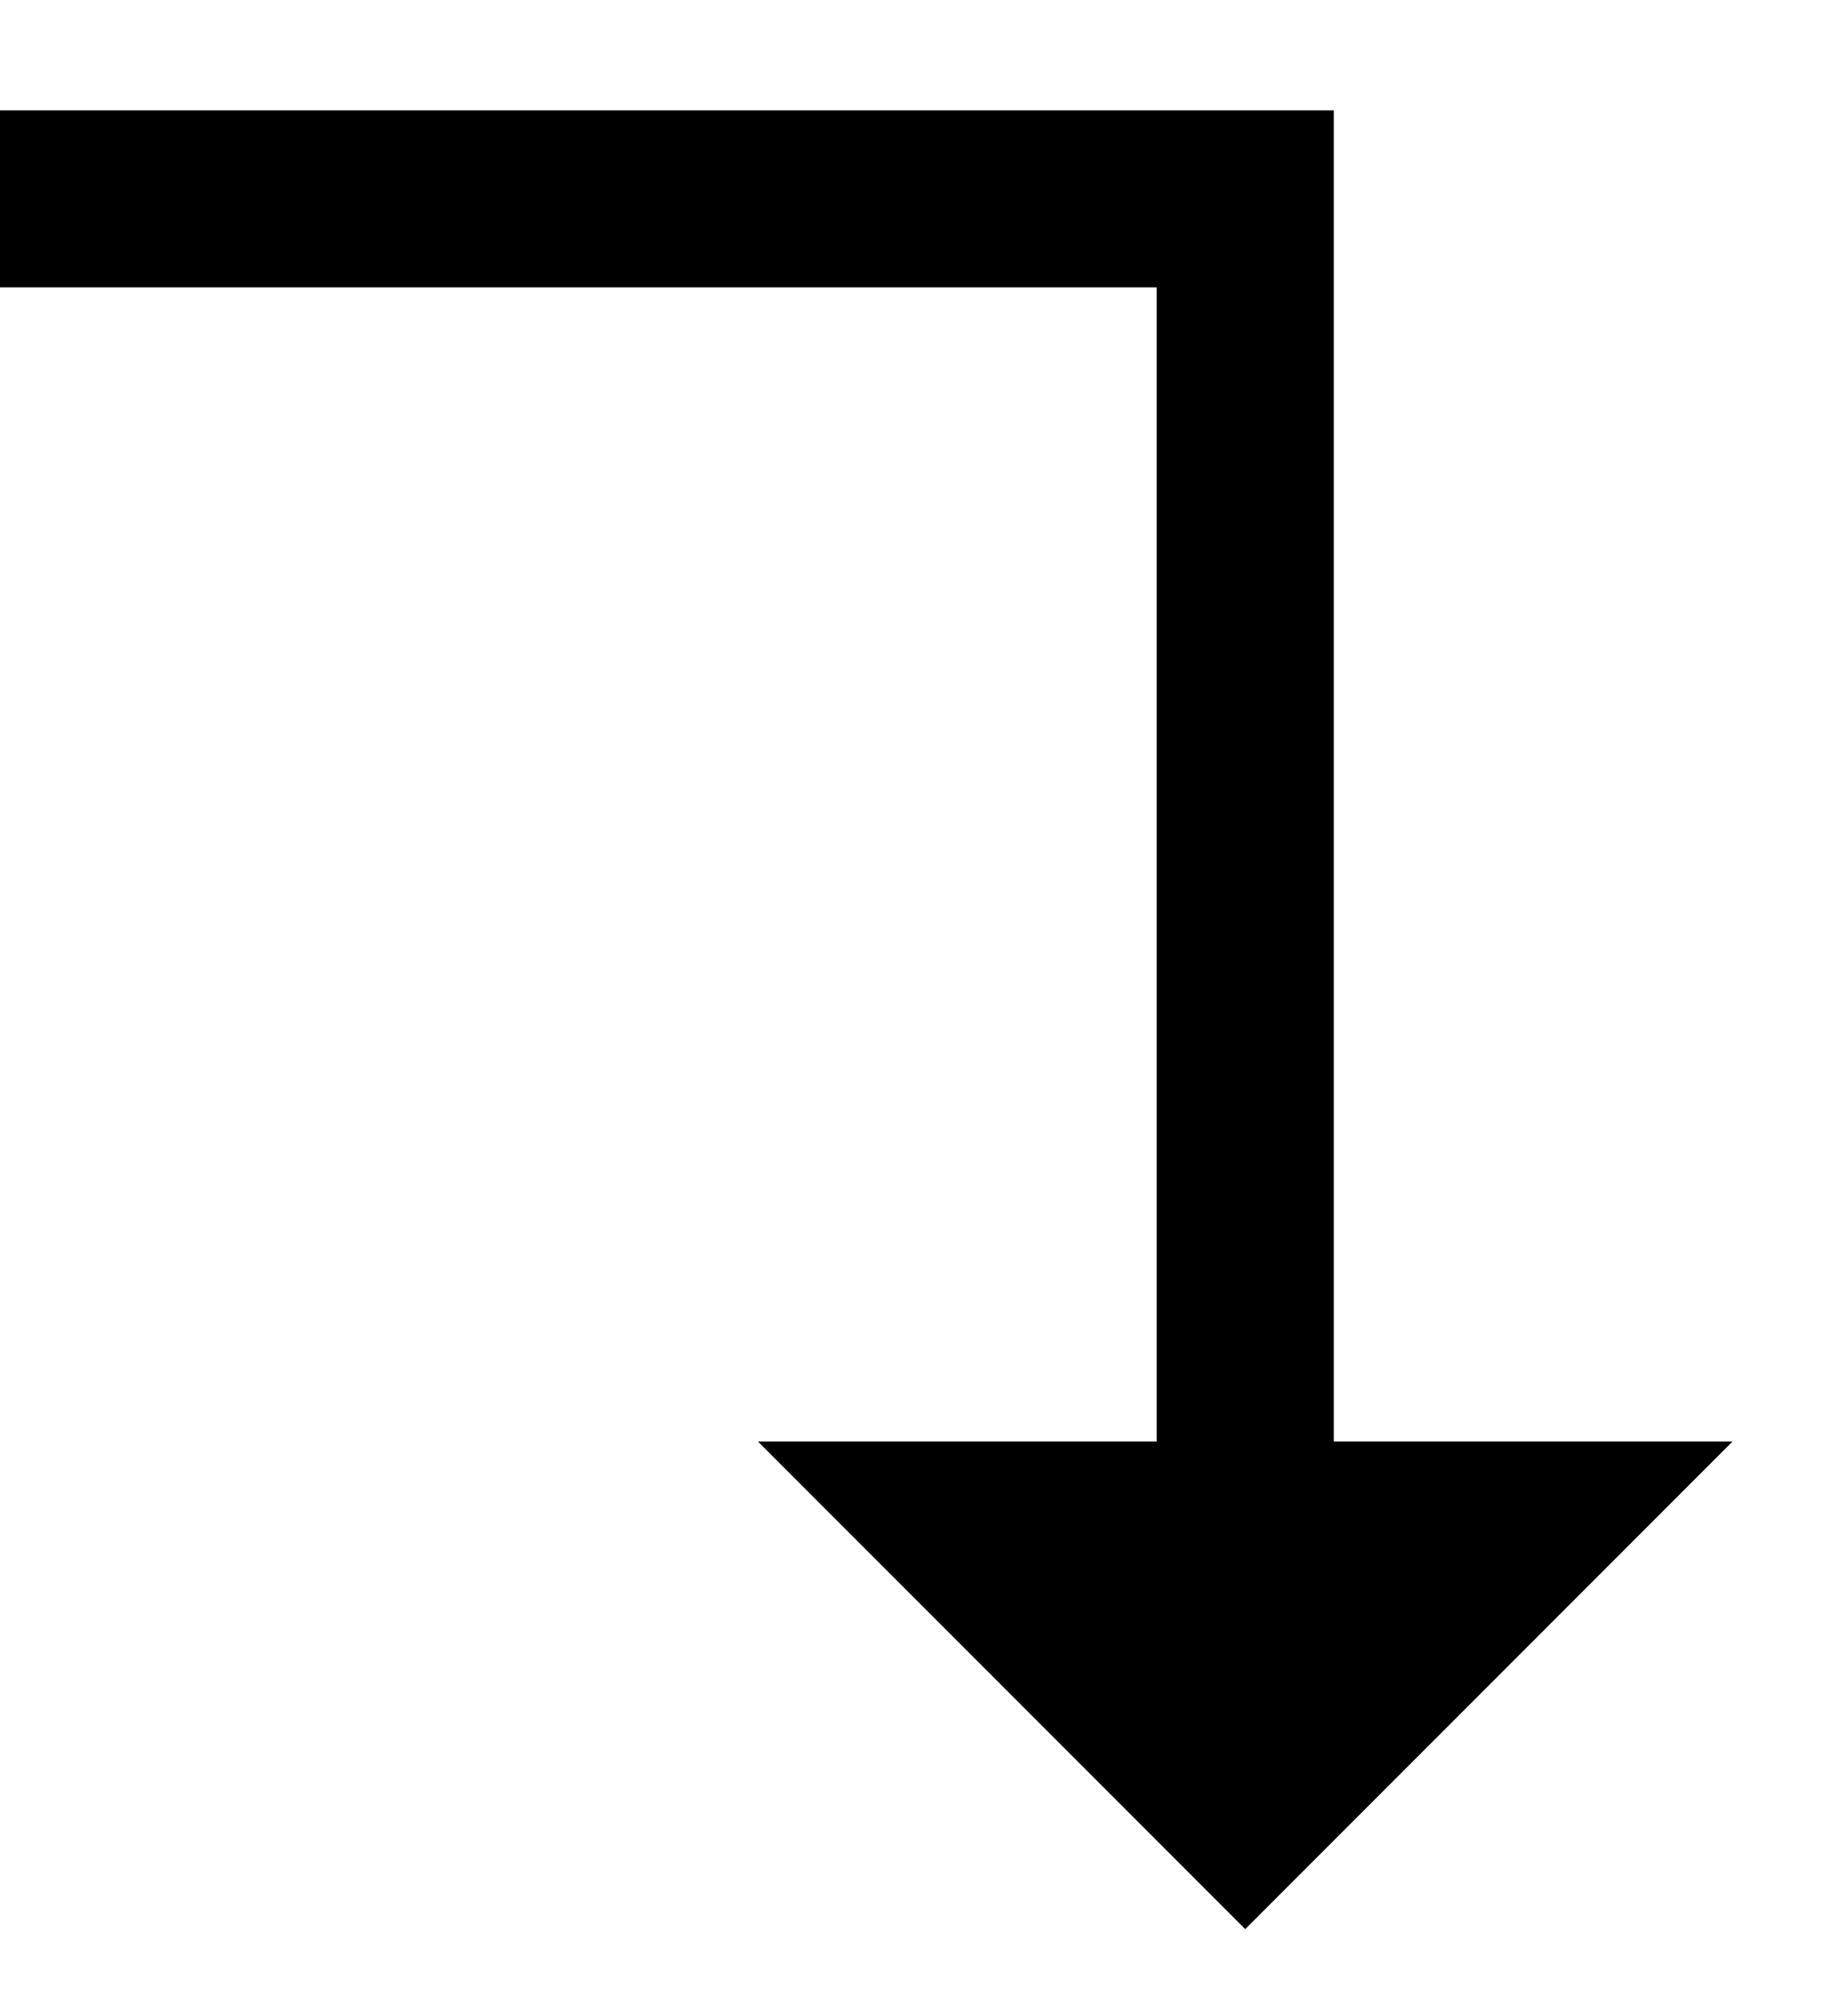 <svg width="12" height="13" viewBox="0 0 12 13" fill="none" xmlns="http://www.w3.org/2000/svg"><path d="M4.922 9.355l3.164 3.164 3.164-3.164H4.922zm2.589.97h1.15V.747h-1.15v9.578zM0 1.865h8.661V.716H0v1.15z" fill="#000"/></svg>